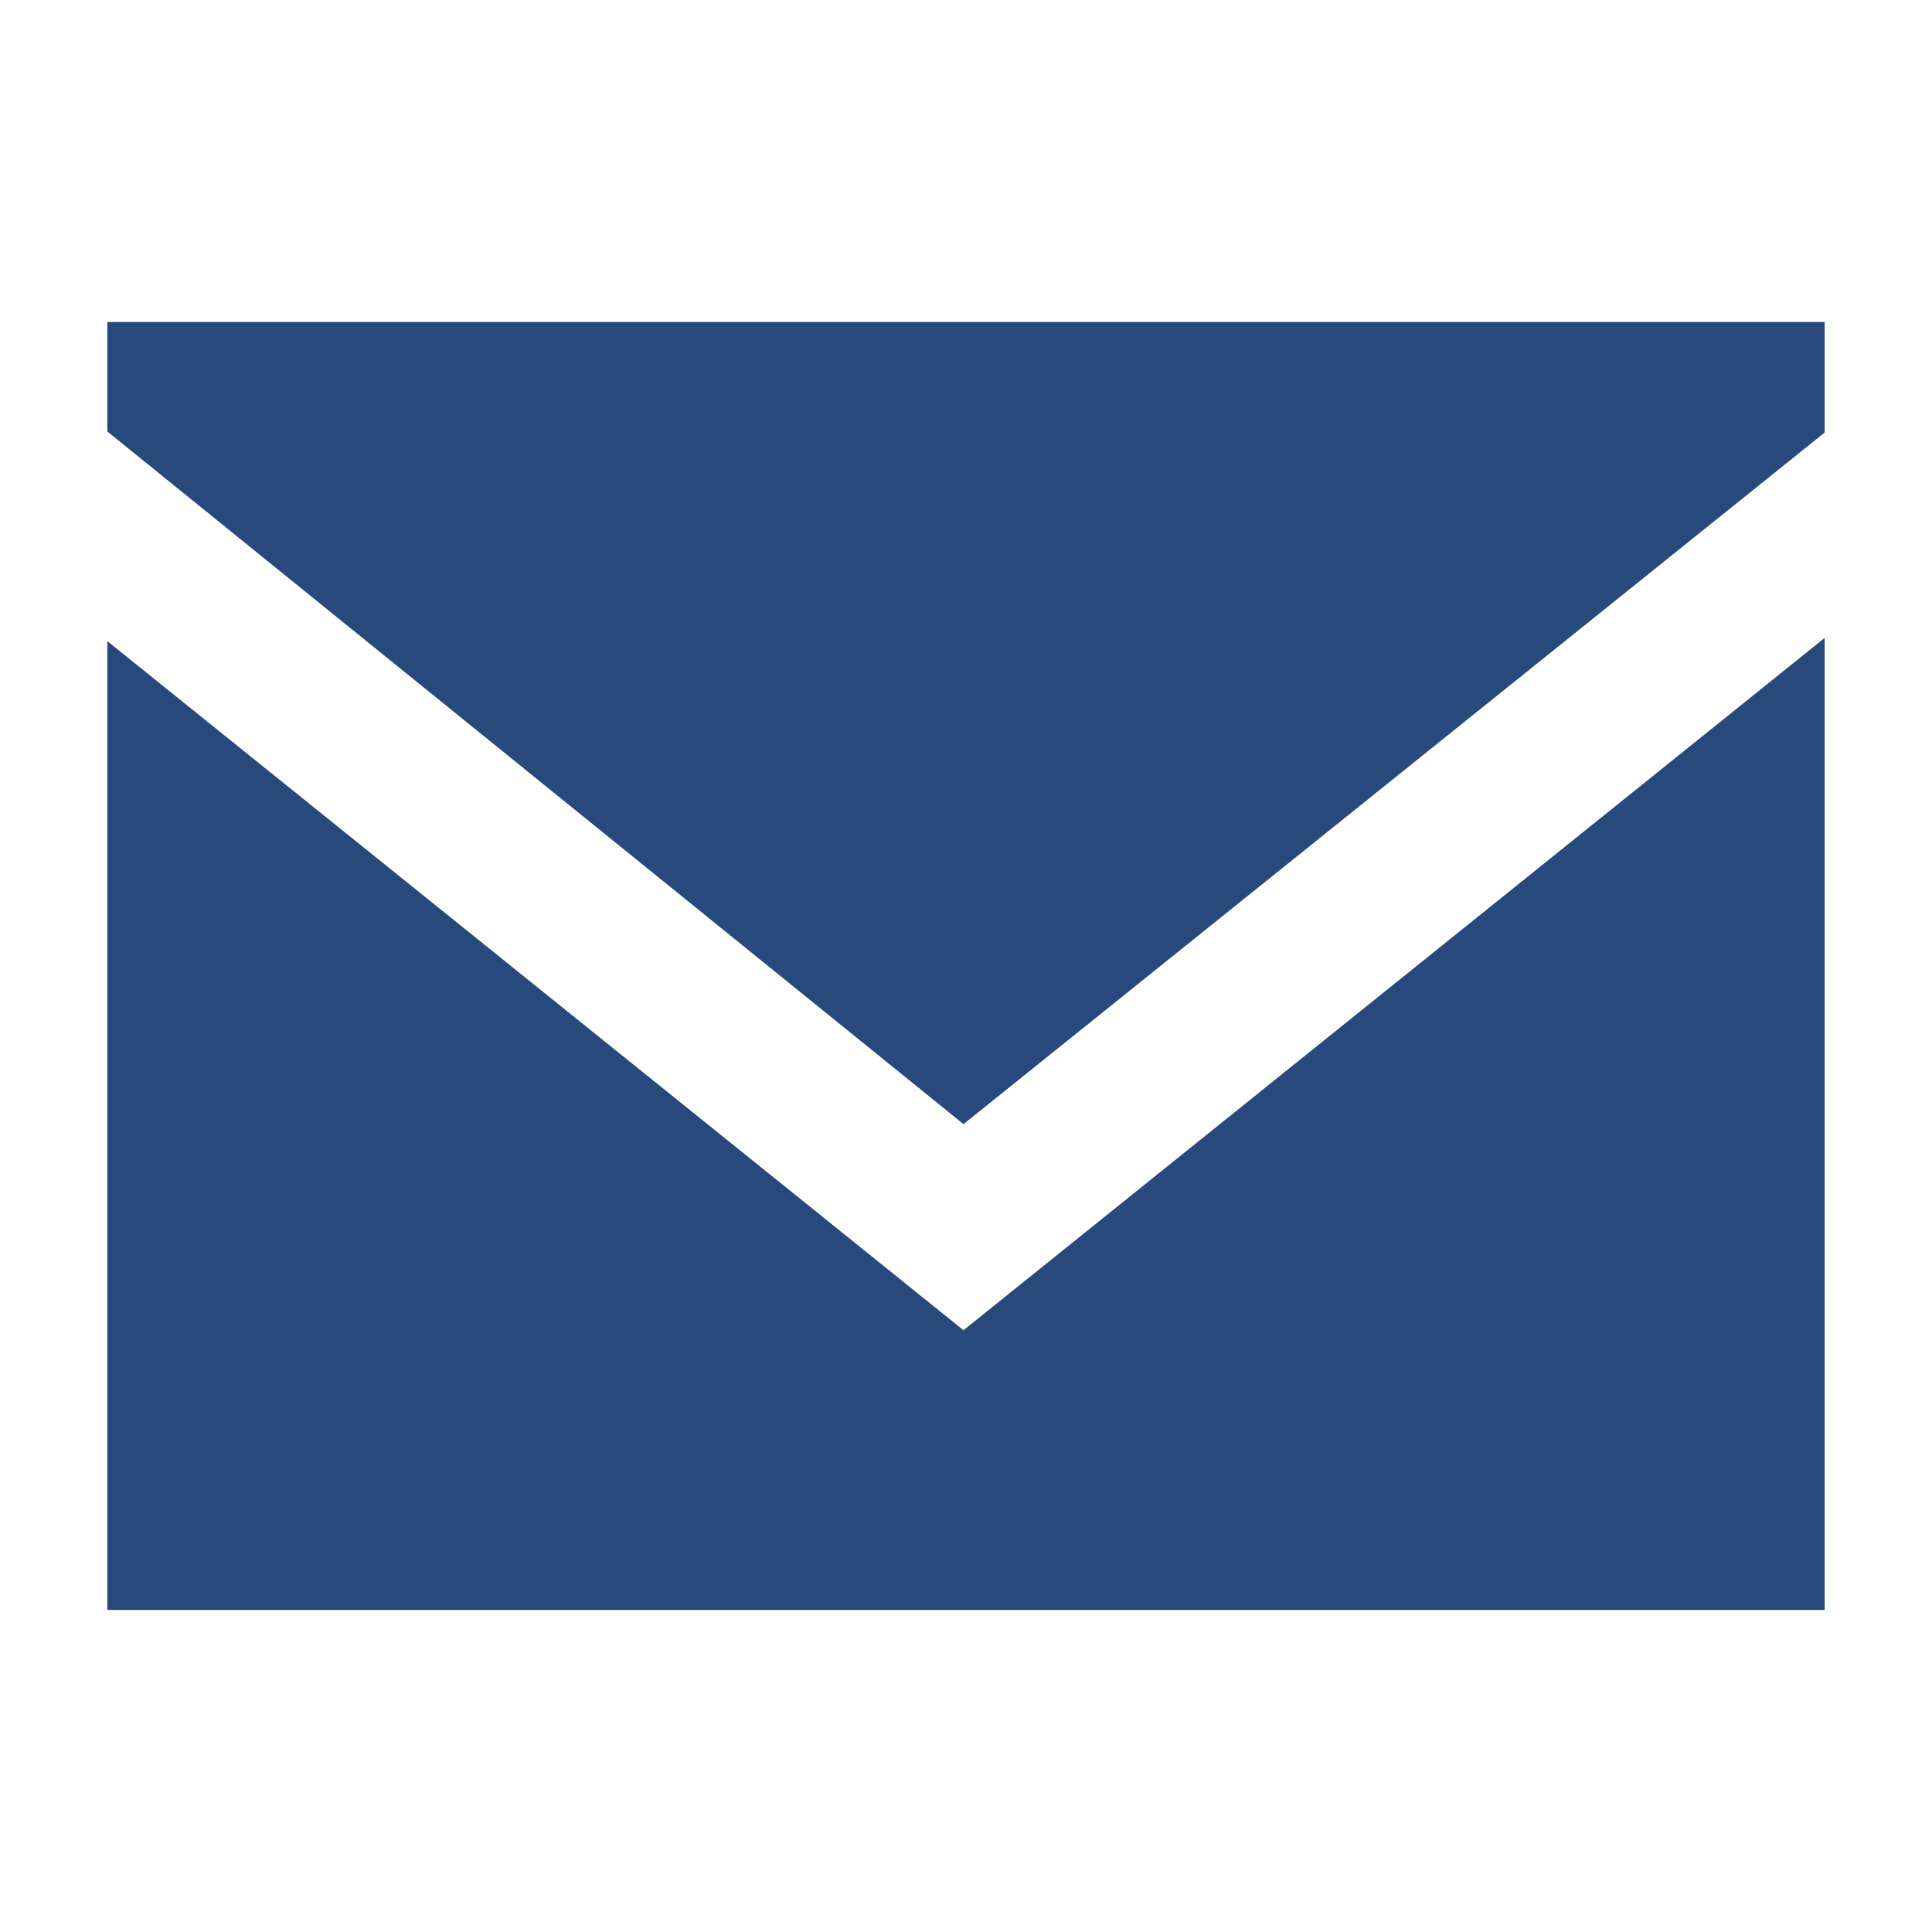 <svg width="16" height="16" xmlns="http://www.w3.org/2000/svg" viewBox="0 0 54 54"><path fill="#28497c" d="M3 17.92V45h48V17.83L26.93 37.18 3 17.92z"/><path fill="#28497c" d="M3 9v3.06l23.93 19.36L51 12.09V9H3z"/></svg>